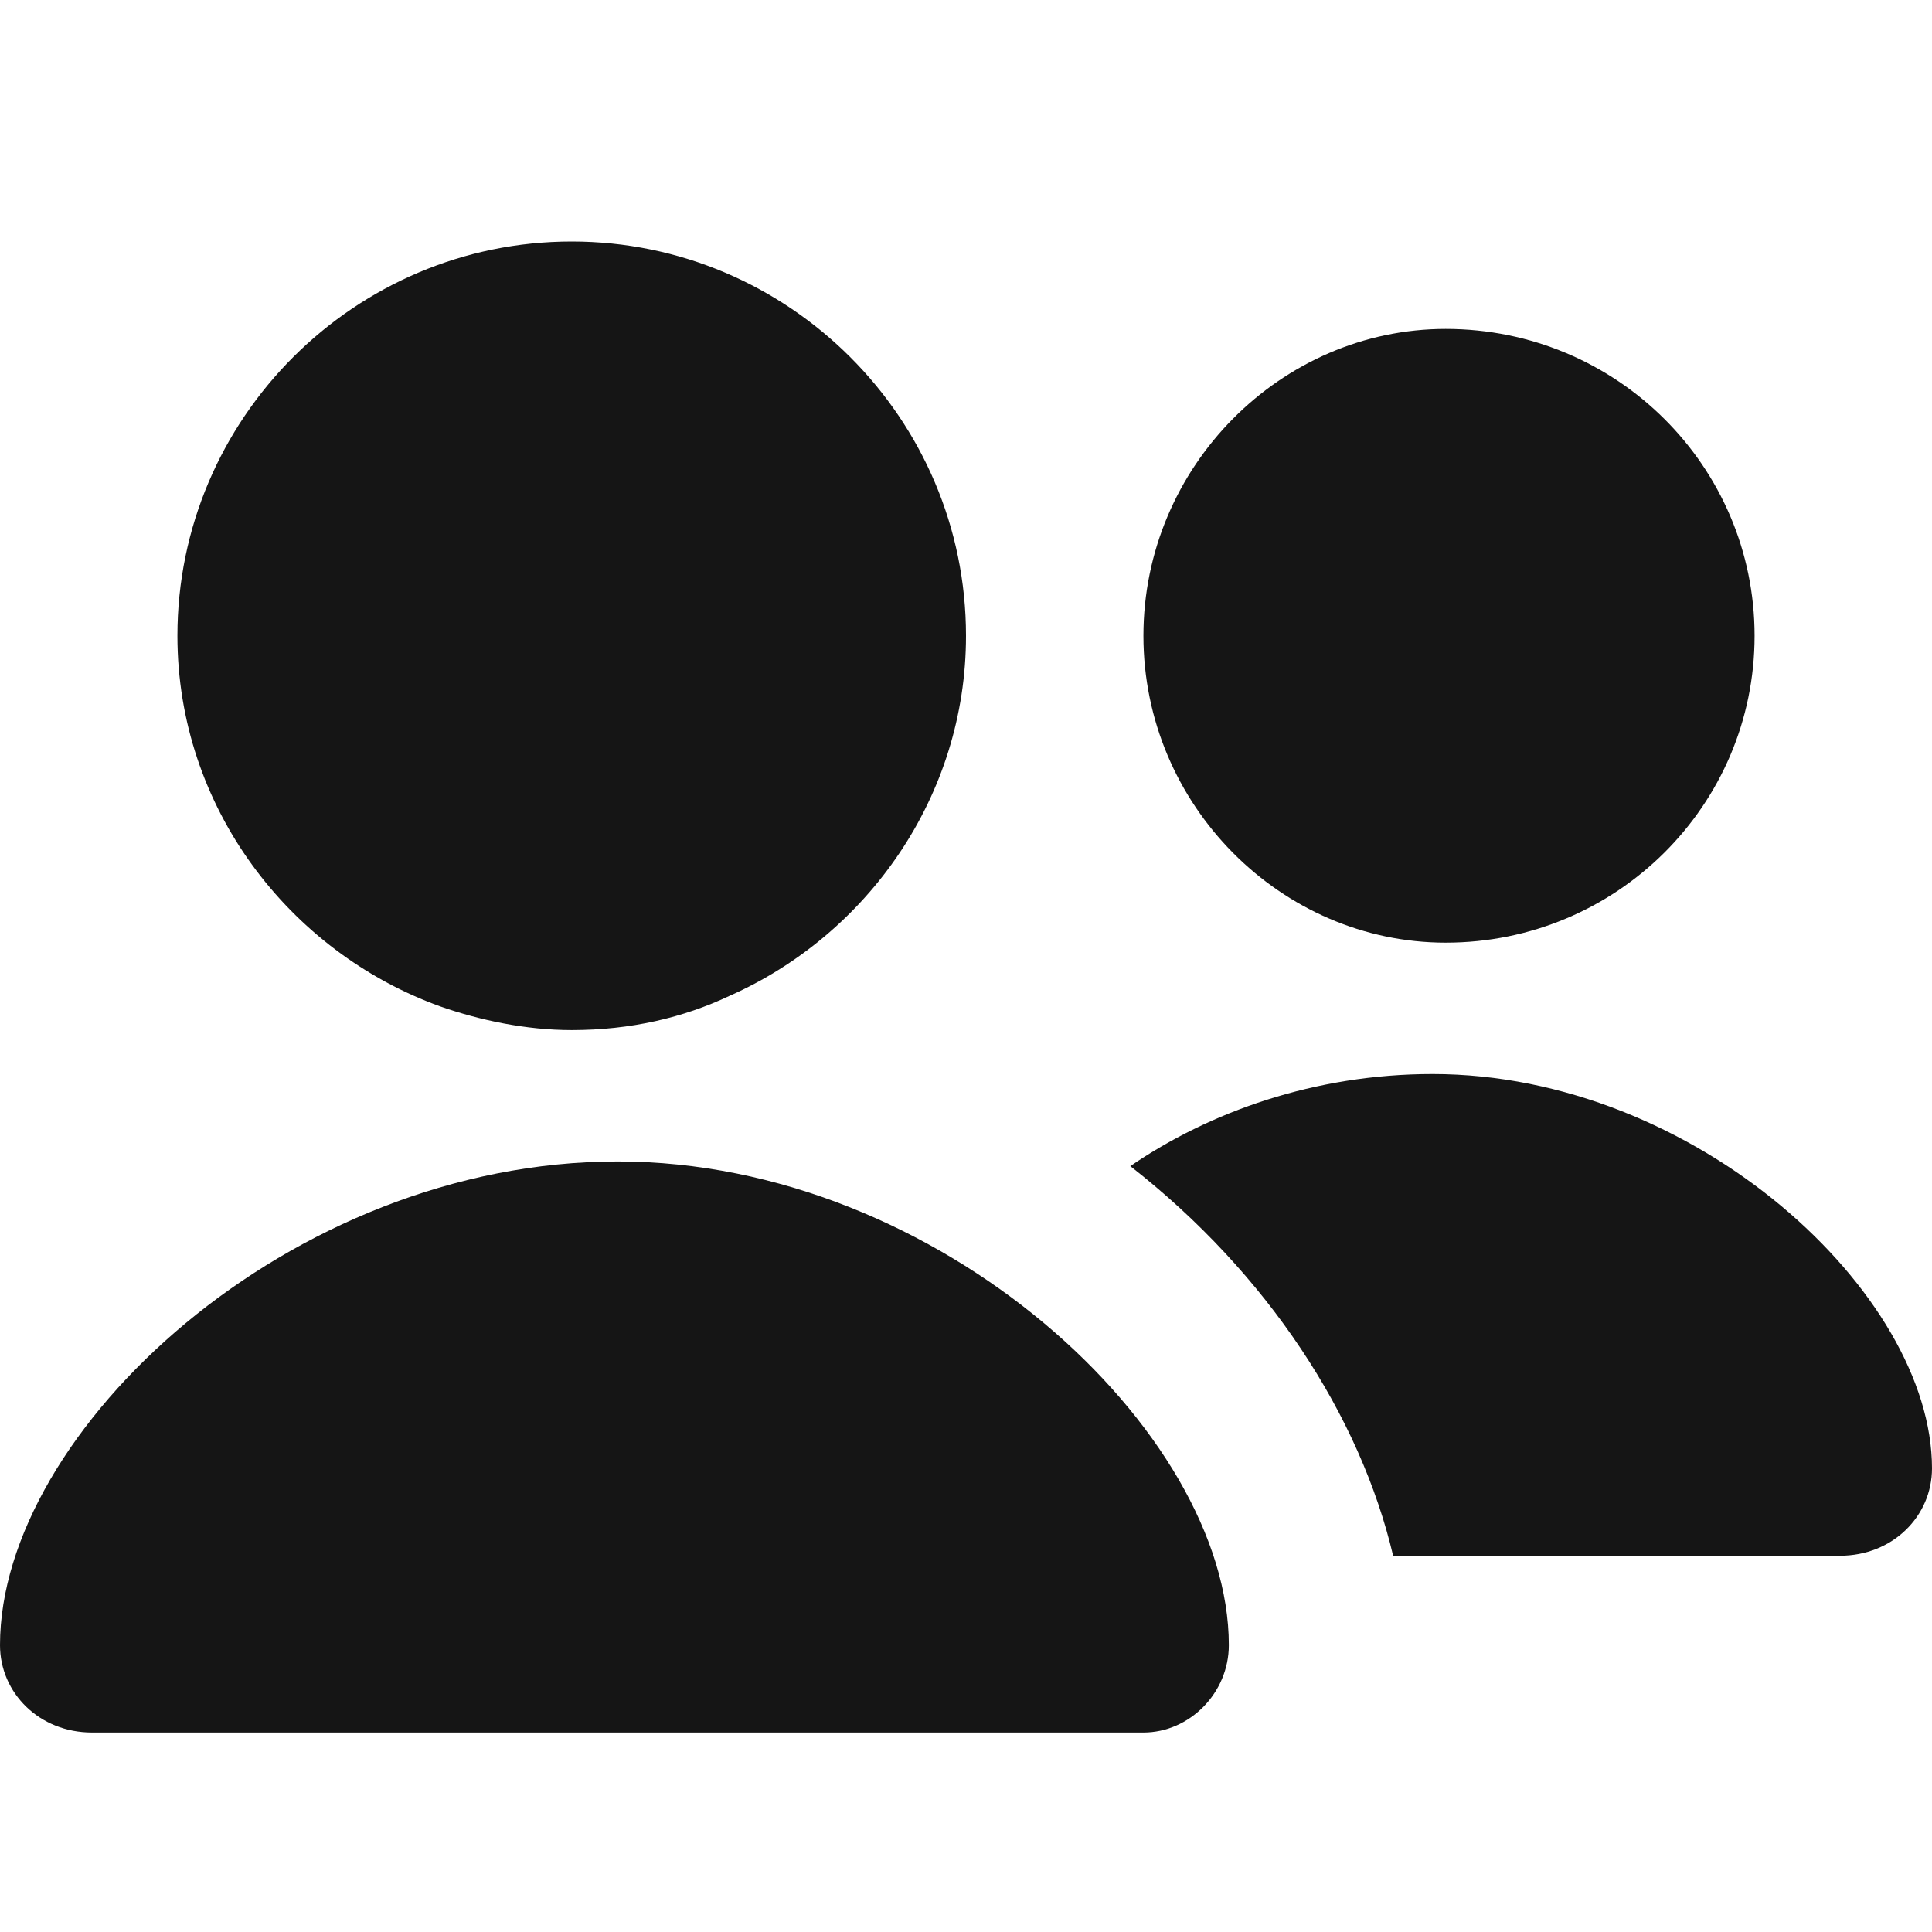 <?xml version="1.0" encoding="UTF-8"?>
<svg xmlns="http://www.w3.org/2000/svg" width="24" height="24" viewBox="0 0 24 24" fill="none">
  <path d="M12 7.898C12 9.89 10.776 11.612 9.062 12.371C8.49 12.641 7.837 12.796 7.102 12.796C6.531 12.796 5.959 12.673 5.469 12.502C3.592 11.824 2.204 10.028 2.204 7.898C2.204 5.196 4.408 3 7.102 3C9.796 3 12 5.196 12 7.898Z" fill="#151515"></path>
  <path d="M17.959 11.71C20.081 11.71 21.796 10.004 21.796 7.898C21.796 5.792 20.081 4.086 17.959 4.086C15.918 4.086 14.204 5.792 14.204 7.898C14.204 10.004 15.918 11.71 17.959 11.71Z" fill="#151515"></path>
  <path d="M14.041 14.486C15.02 13.816 16.326 13.342 17.796 13.342C21.061 13.342 24 16.069 24 18.24C24 18.836 23.51 19.326 22.857 19.326H17.306C16.898 17.596 15.755 15.824 14.041 14.486Z" fill="#151515"></path>
  <path d="M0 20.436C0 17.783 3.592 14.428 7.674 14.428C11.674 14.428 15.265 17.783 15.265 20.436C15.265 21.032 14.776 21.522 14.204 21.522H1.143C0.49 21.522 0 21.032 0 20.436Z" fill="#151515"></path>
</svg>
